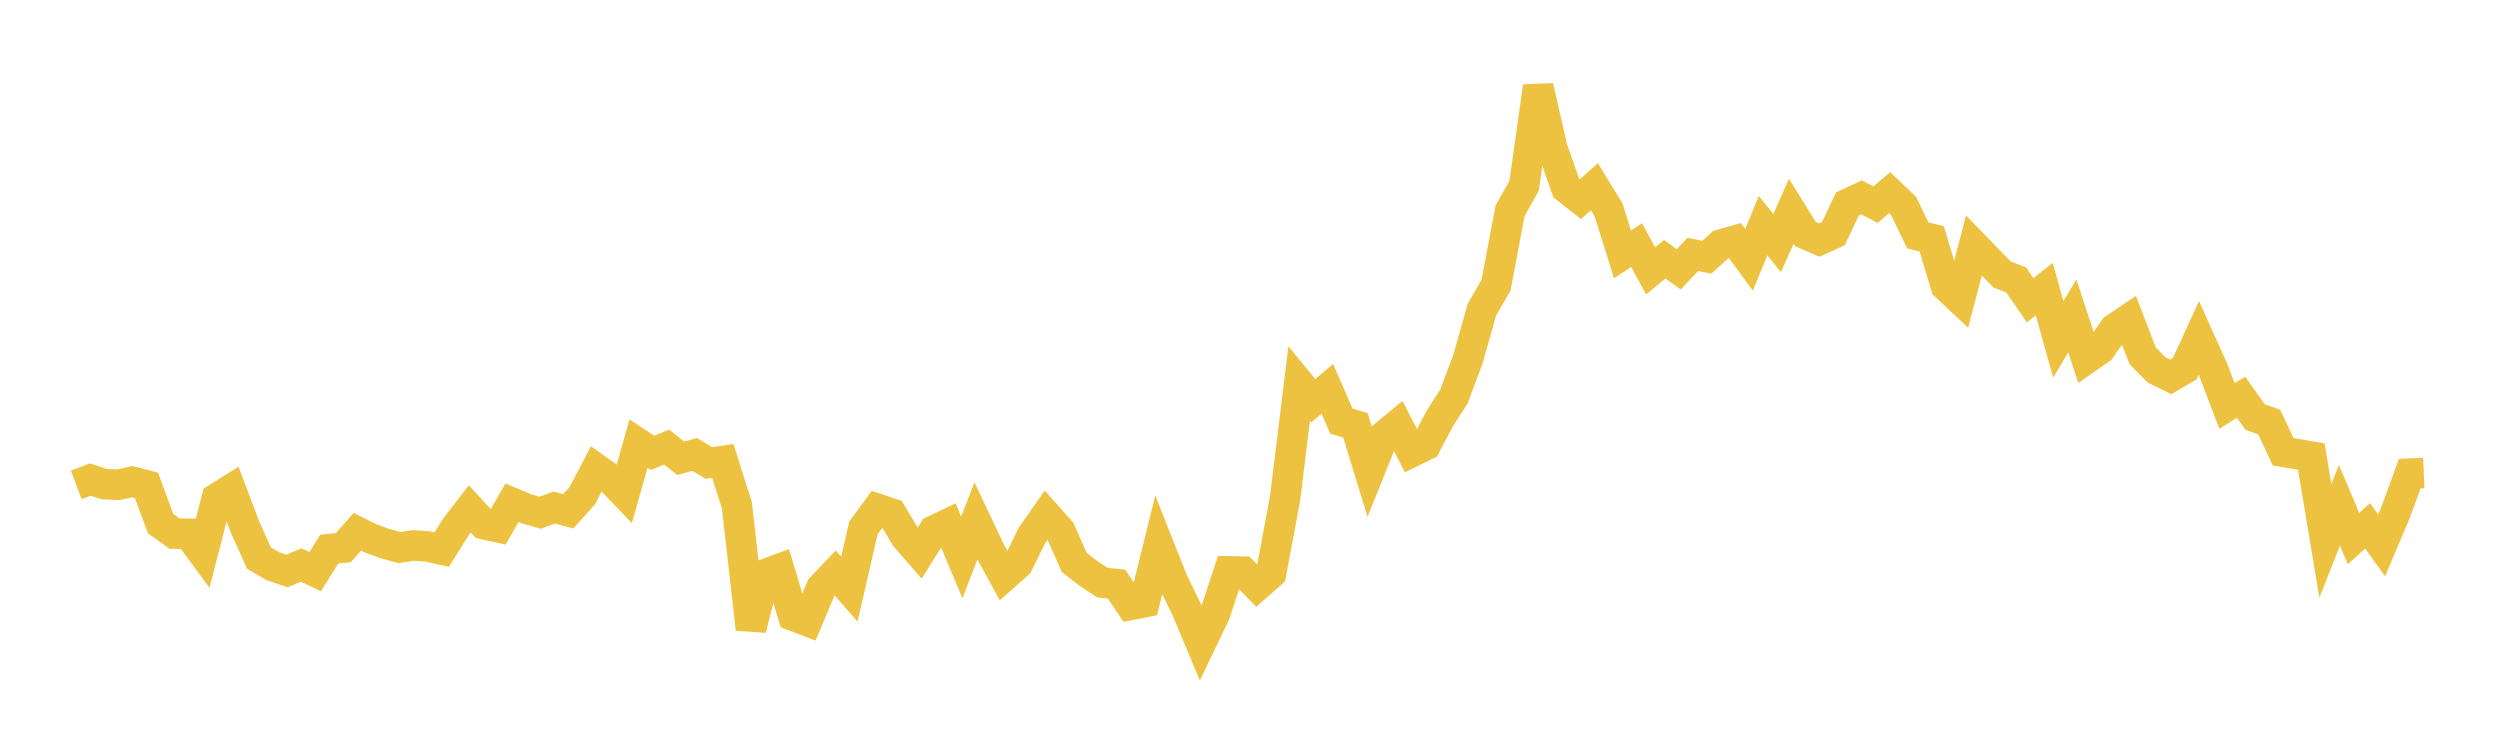 <svg width="164" height="48" xmlns="http://www.w3.org/2000/svg" xmlns:xlink="http://www.w3.org/1999/xlink"><path fill="none" stroke="rgb(237,194,64)" stroke-width="2" d="M5,31.805L5.922,31.459L6.844,31.758L7.766,31.799L8.689,31.601L9.611,31.84L10.533,34.346L11.455,35.004L12.377,35.016L13.299,36.271L14.222,32.69L15.144,32.112L16.066,34.558L16.988,36.607L17.91,37.147L18.832,37.459L19.754,37.063L20.677,37.501L21.599,36.019L22.521,35.926L23.443,34.883L24.365,35.342L25.287,35.671L26.21,35.922L27.132,35.779L28.054,35.85L28.976,36.055L29.898,34.579L30.82,33.385L31.743,34.388L32.665,34.589L33.587,32.979L34.509,33.365L35.431,33.638L36.353,33.293L37.275,33.543L38.198,32.518L39.12,30.752L40.042,31.405L40.964,32.365L41.886,29.098L42.808,29.705L43.731,29.33L44.653,30.062L45.575,29.81L46.497,30.371L47.419,30.239L48.341,33.151L49.263,41.268L50.186,37.67L51.108,37.327L52.03,40.391L52.952,40.743L53.874,38.561L54.796,37.59L55.719,38.644L56.641,34.633L57.563,33.379L58.485,33.685L59.407,35.224L60.329,36.287L61.251,34.813L62.174,34.371L63.096,36.568L64.018,34.174L64.94,36.116L65.862,37.802L66.784,36.982L67.707,35.103L68.629,33.788L69.551,34.819L70.473,36.896L71.395,37.613L72.317,38.219L73.24,38.313L74.162,39.684L75.084,39.502L76.006,35.775L76.928,38.097L77.85,39.997L78.772,42.201L79.695,40.278L80.617,37.481L81.539,37.498L82.461,38.431L83.383,37.618L84.305,32.669L85.228,25.158L86.15,26.286L87.072,25.507L87.994,27.623L88.916,27.902L89.838,30.912L90.76,28.621L91.683,27.861L92.605,29.654L93.527,29.206L94.449,27.456L95.371,26.02L96.293,23.57L97.216,20.304L98.138,18.716L99.06,13.832L99.982,12.182L100.904,5.671L101.826,9.712L102.749,12.34L103.671,13.069L104.593,12.248L105.515,13.755L106.437,16.688L107.359,16.08L108.281,17.769L109.204,17.004L110.126,17.667L111.048,16.688L111.97,16.872L112.892,16.042L113.814,15.783L114.737,17.042L115.659,14.798L116.581,15.948L117.503,13.861L118.425,15.346L119.347,15.749L120.269,15.331L121.192,13.379L122.114,12.944L123.036,13.422L123.958,12.636L124.88,13.515L125.802,15.436L126.725,15.673L127.647,18.758L128.569,19.622L129.491,16.105L130.413,17.056L131.335,18.005L132.257,18.363L133.18,19.7L134.102,18.963L135.024,22.262L135.946,20.72L136.868,23.534L137.79,22.894L138.713,21.558L139.635,20.938L140.557,23.341L141.479,24.271L142.401,24.725L143.323,24.181L144.246,22.167L145.168,24.21L146.09,26.634L147.012,26.055L147.934,27.358L148.856,27.683L149.778,29.638L150.701,29.79L151.623,29.951L152.545,35.486L153.467,33.146L154.389,35.329L155.311,34.496L156.234,35.778L157.156,33.607L158.078,31.071L159,31.03"></path></svg>